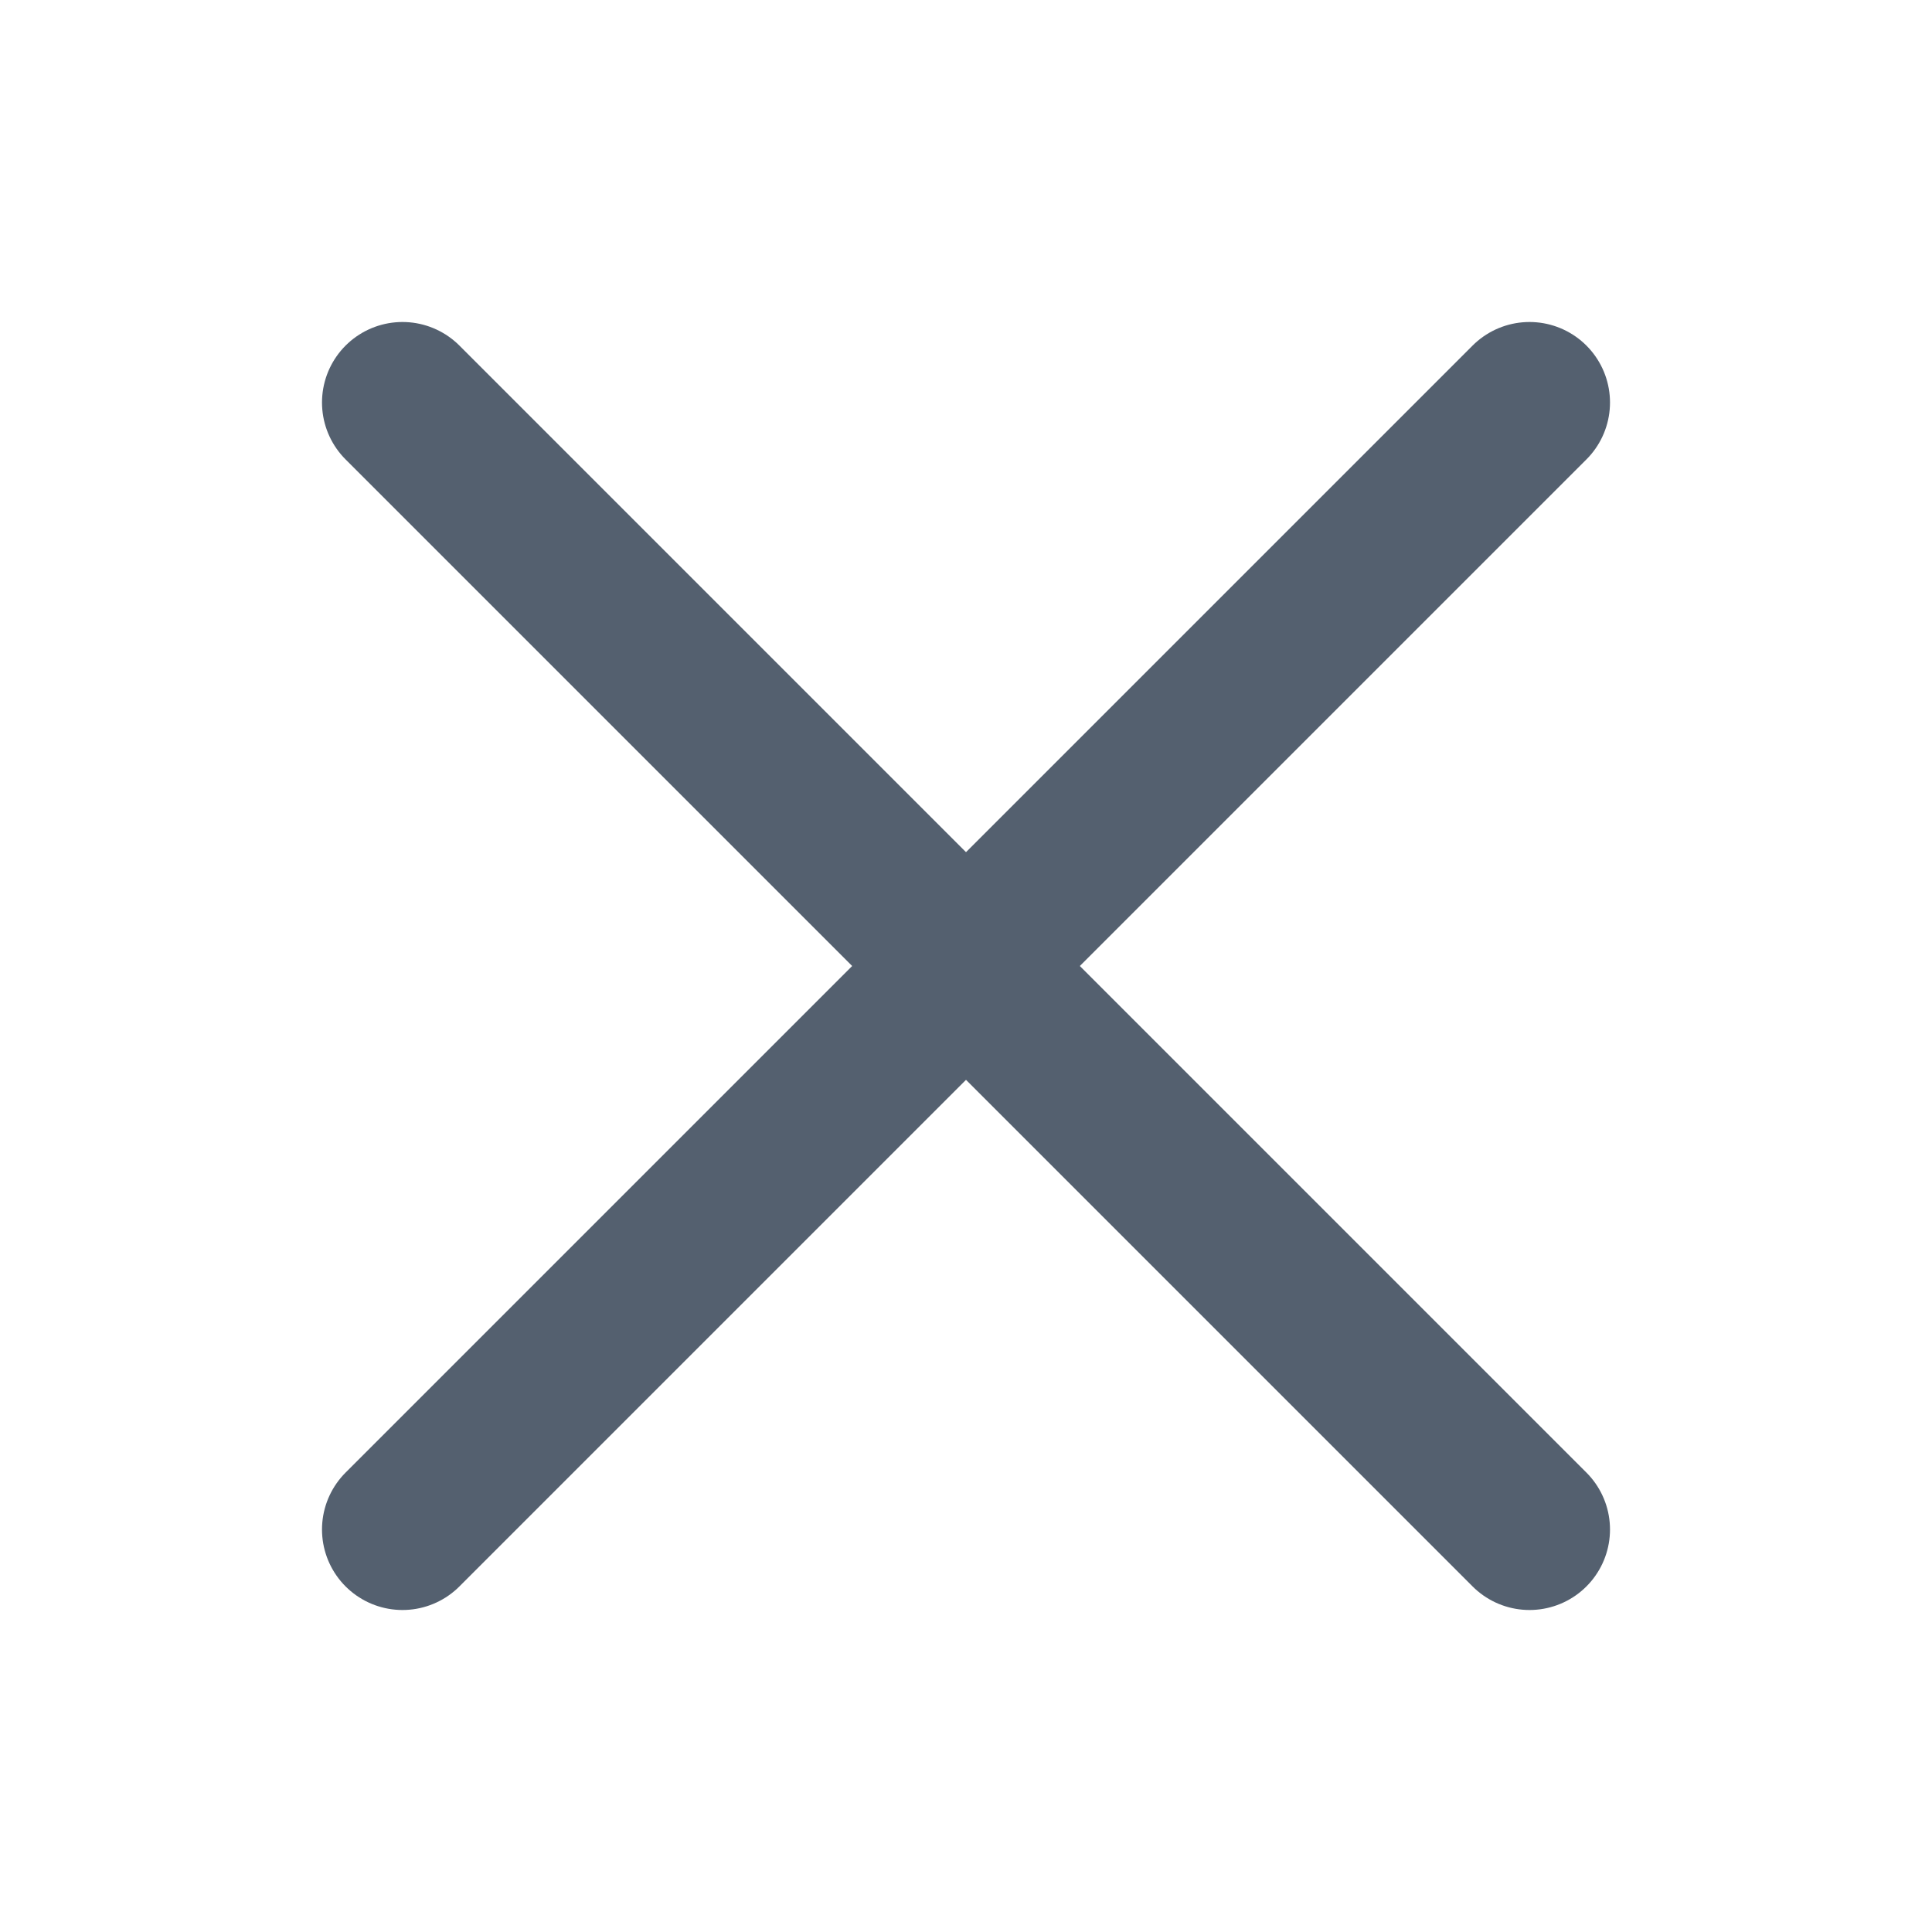 <svg width="24" height="24" viewBox="0 0 24 24" fill="none" xmlns="http://www.w3.org/2000/svg">
<path d="M19 5L5 19" stroke="#54606F" stroke-width="2" stroke-linecap="round" stroke-linejoin="round"/>
<path d="M5 5L19 19" stroke="#54606F" stroke-width="2" stroke-linecap="round" stroke-linejoin="round"/>
</svg>
